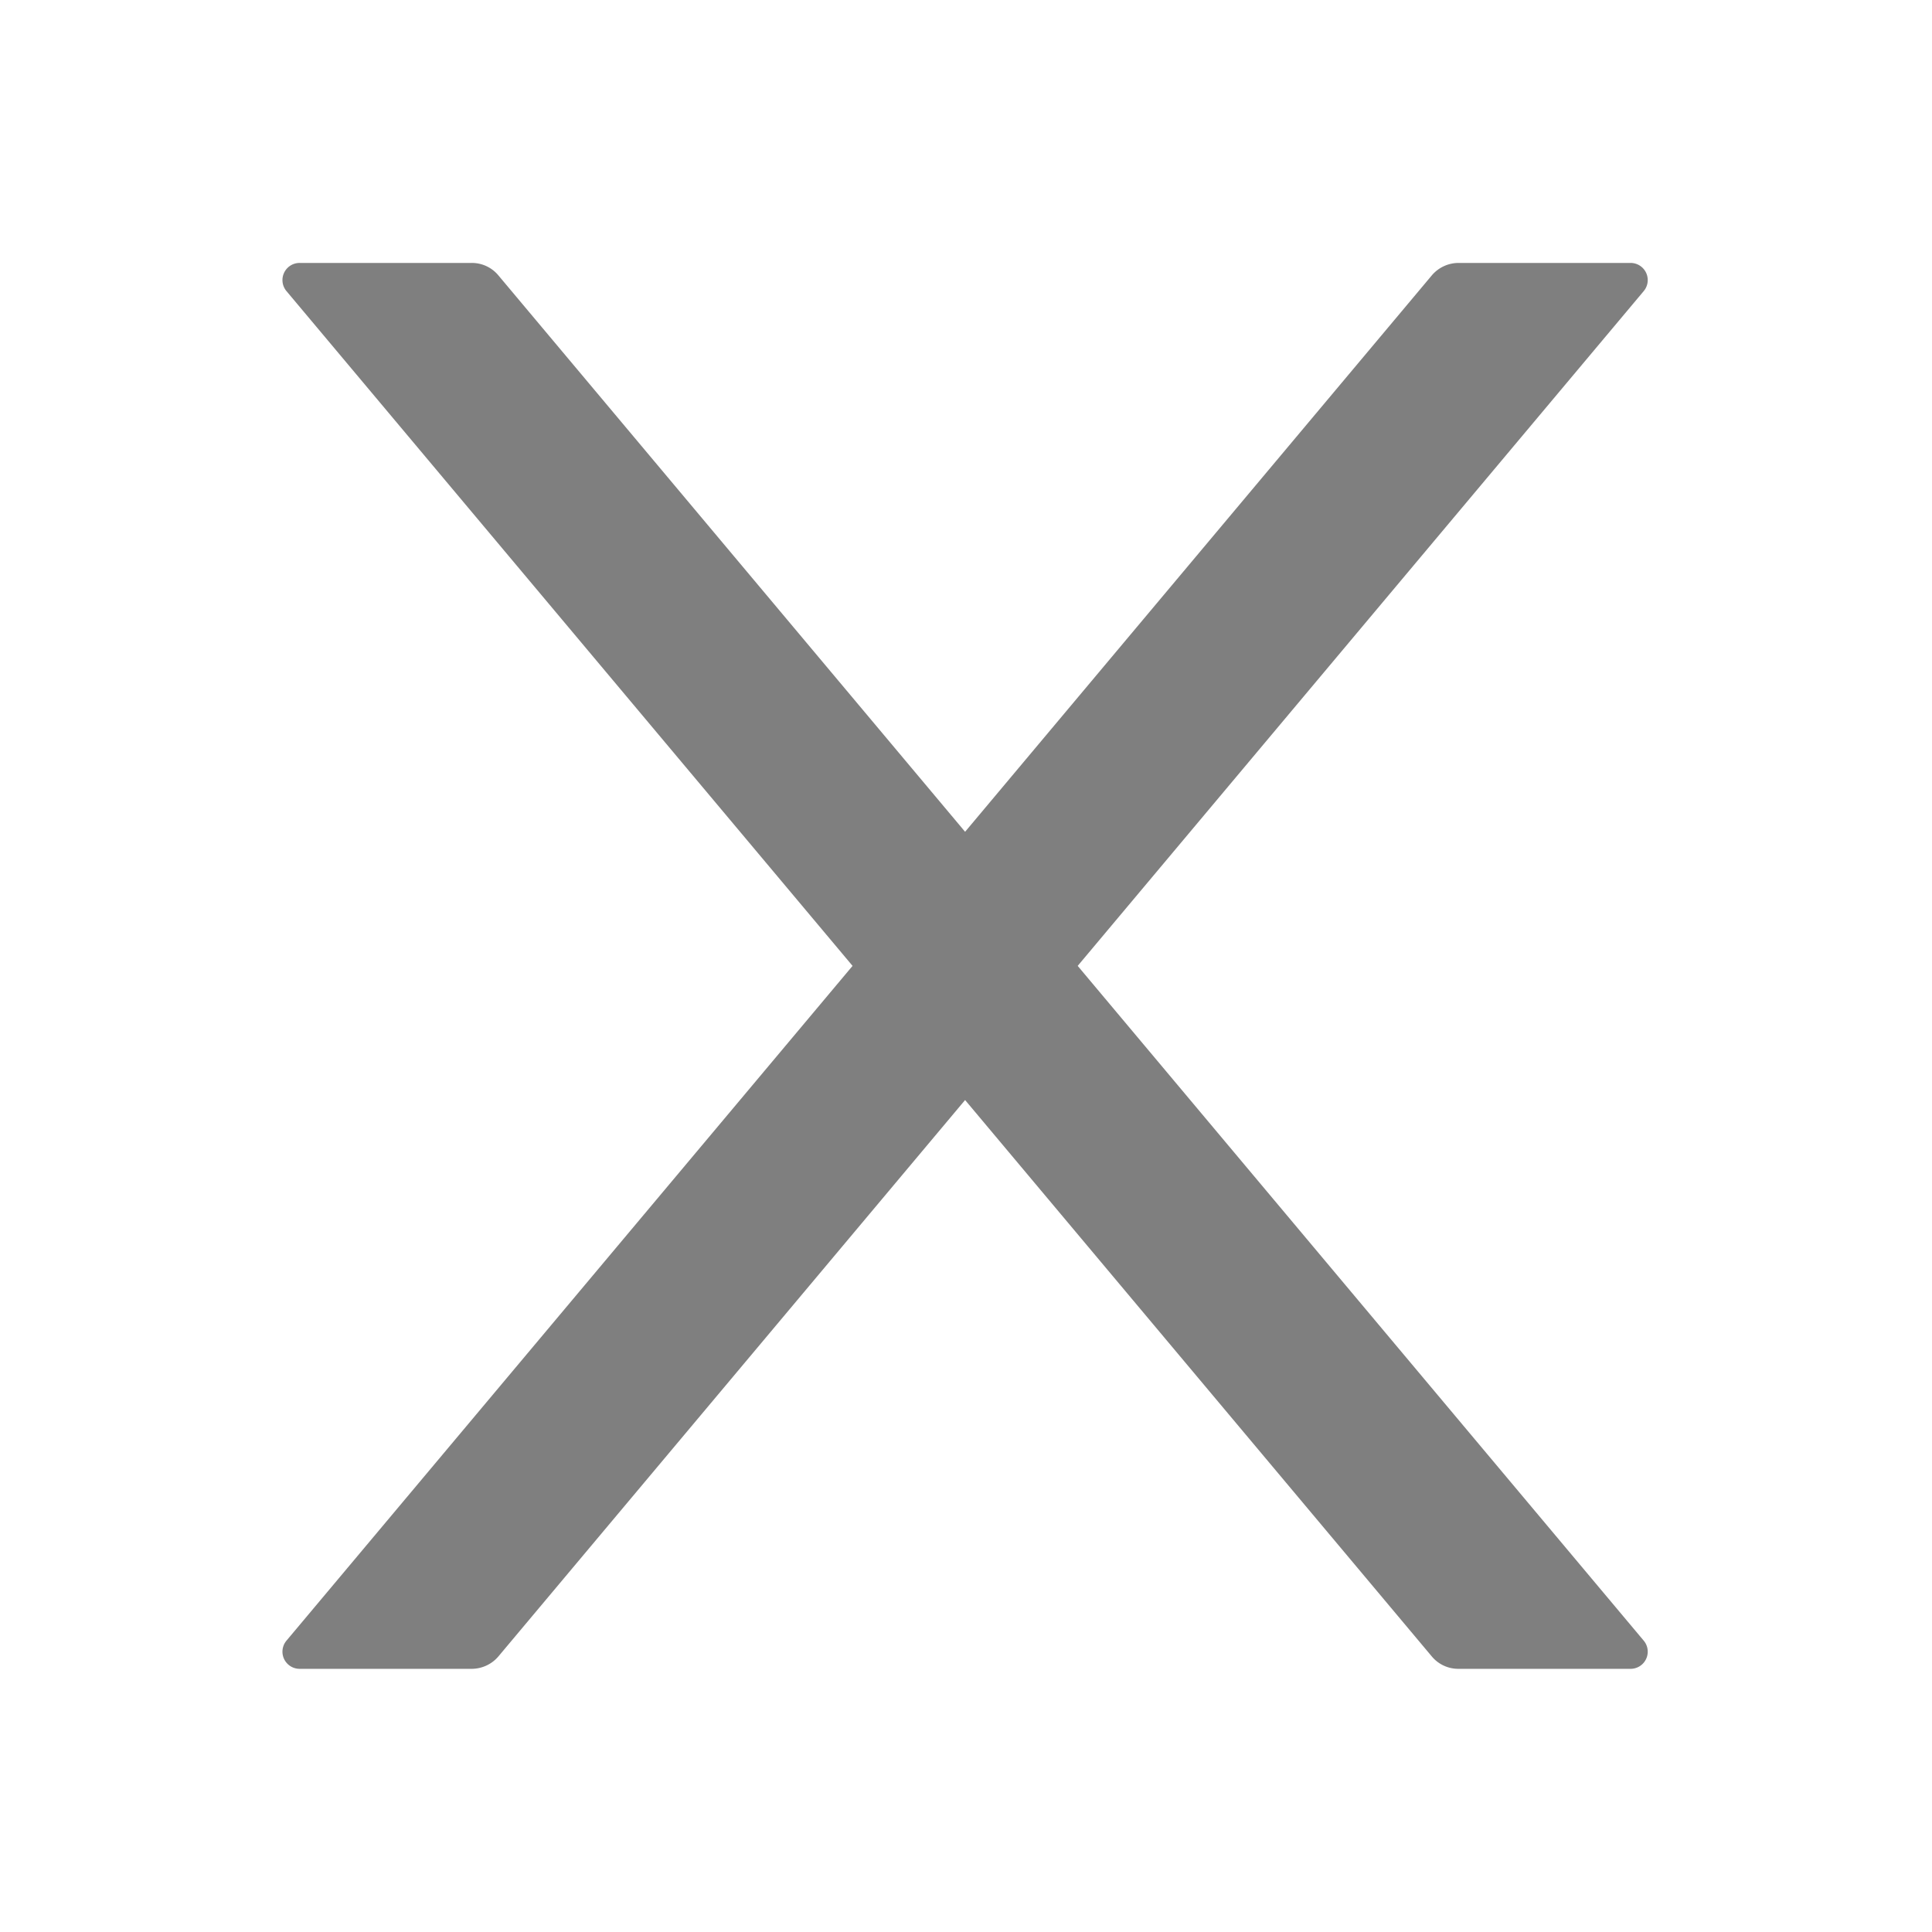<svg xmlns="http://www.w3.org/2000/svg" fill="none" viewBox="0 0 32 32"><path fill="#000" fill-opacity=".5" d="m17.85 15.998 9.374-11.175a.284.284 0 0 0-.217-.468h-2.85a.582.582 0 0 0-.44.204l-7.732 9.218-7.732-9.218a.57.57 0 0 0-.44-.204h-2.85a.284.284 0 0 0-.217.468l9.375 11.175-9.375 11.175a.284.284 0 0 0 .218.468h2.85a.582.582 0 0 0 .439-.203l7.732-9.218 7.732 9.218a.57.57 0 0 0 .44.203h2.85a.284.284 0 0 0 .217-.468L17.85 15.998Z"/></svg>